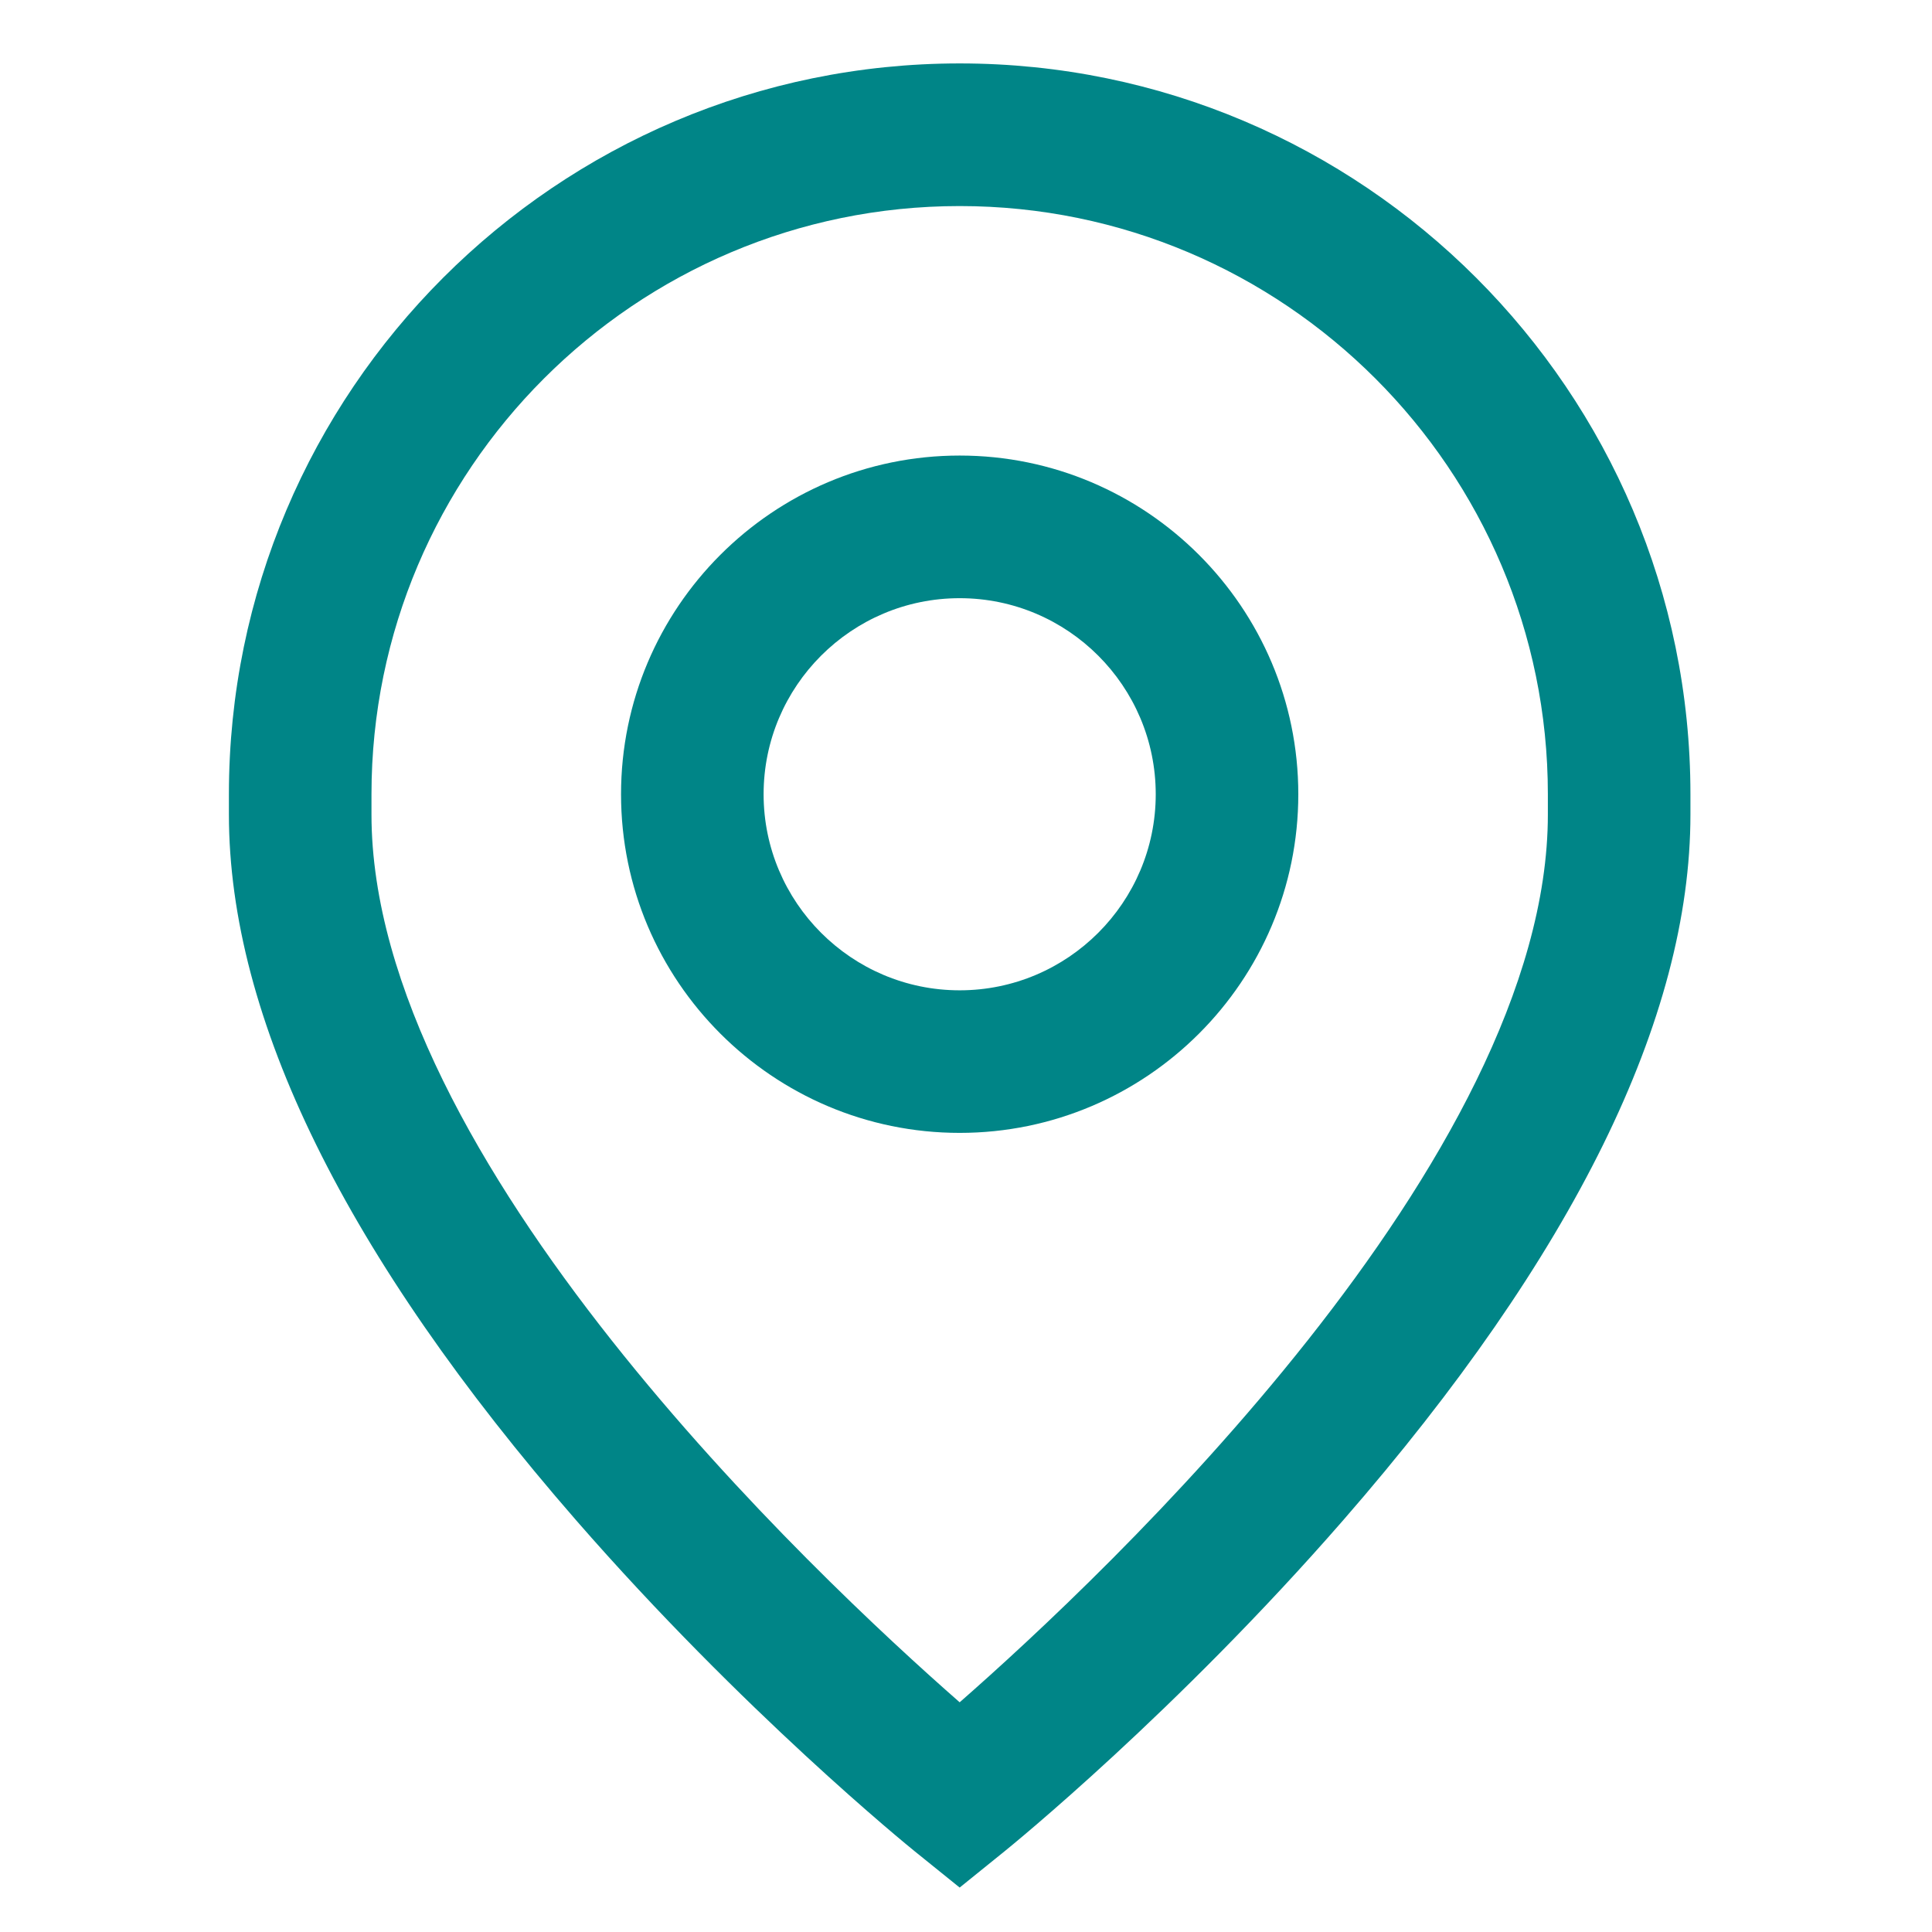 <svg xmlns="http://www.w3.org/2000/svg" width="29" height="29" viewBox="0 0 29 29" fill="none"><g id="Icon-Acc&#xC3;&#xA8;s" clip-path="url(#clip0_388_33749)"><g id="Group"><g id="Group_2"><path id="Vector" d="M14.405 6.838C11.602 6.838 9.322 9.119 9.322 11.922C9.322 14.725 11.602 17.005 14.405 17.005C17.208 17.005 19.488 14.725 19.488 11.922C19.488 9.119 17.208 6.838 14.405 6.838ZM14.405 14.865C12.782 14.865 11.462 13.544 11.462 11.922C11.462 10.299 12.782 8.979 14.405 8.979C16.028 8.979 17.348 10.299 17.348 11.922C17.348 13.544 16.028 14.865 14.405 14.865Z" fill="#008587"></path></g></g><g id="Group_3"><g id="Group_4"><path id="Vector_2" d="M14.405 0.952C8.356 0.952 3.436 5.873 3.436 11.922V12.225C3.436 15.284 5.189 18.849 8.648 22.82C11.156 25.698 13.628 27.706 13.732 27.79L14.405 28.333L15.077 27.79C15.181 27.706 17.654 25.698 20.161 22.82C23.62 18.848 25.374 15.284 25.374 12.225V11.922C25.374 5.873 20.453 0.952 14.405 0.952ZM23.234 12.225C23.234 17.394 16.573 23.652 14.405 25.552C12.236 23.652 5.576 17.394 5.576 12.225V11.922C5.576 7.053 9.537 3.093 14.405 3.093C19.273 3.093 23.234 7.053 23.234 11.922V12.225Z" fill="#008587"></path></g></g></g><defs><clipPath id="clip0_388_33749"><rect width="27.381" height="27.381" fill="white" transform="translate(0.714 0.952)"></rect></clipPath></defs></svg>
